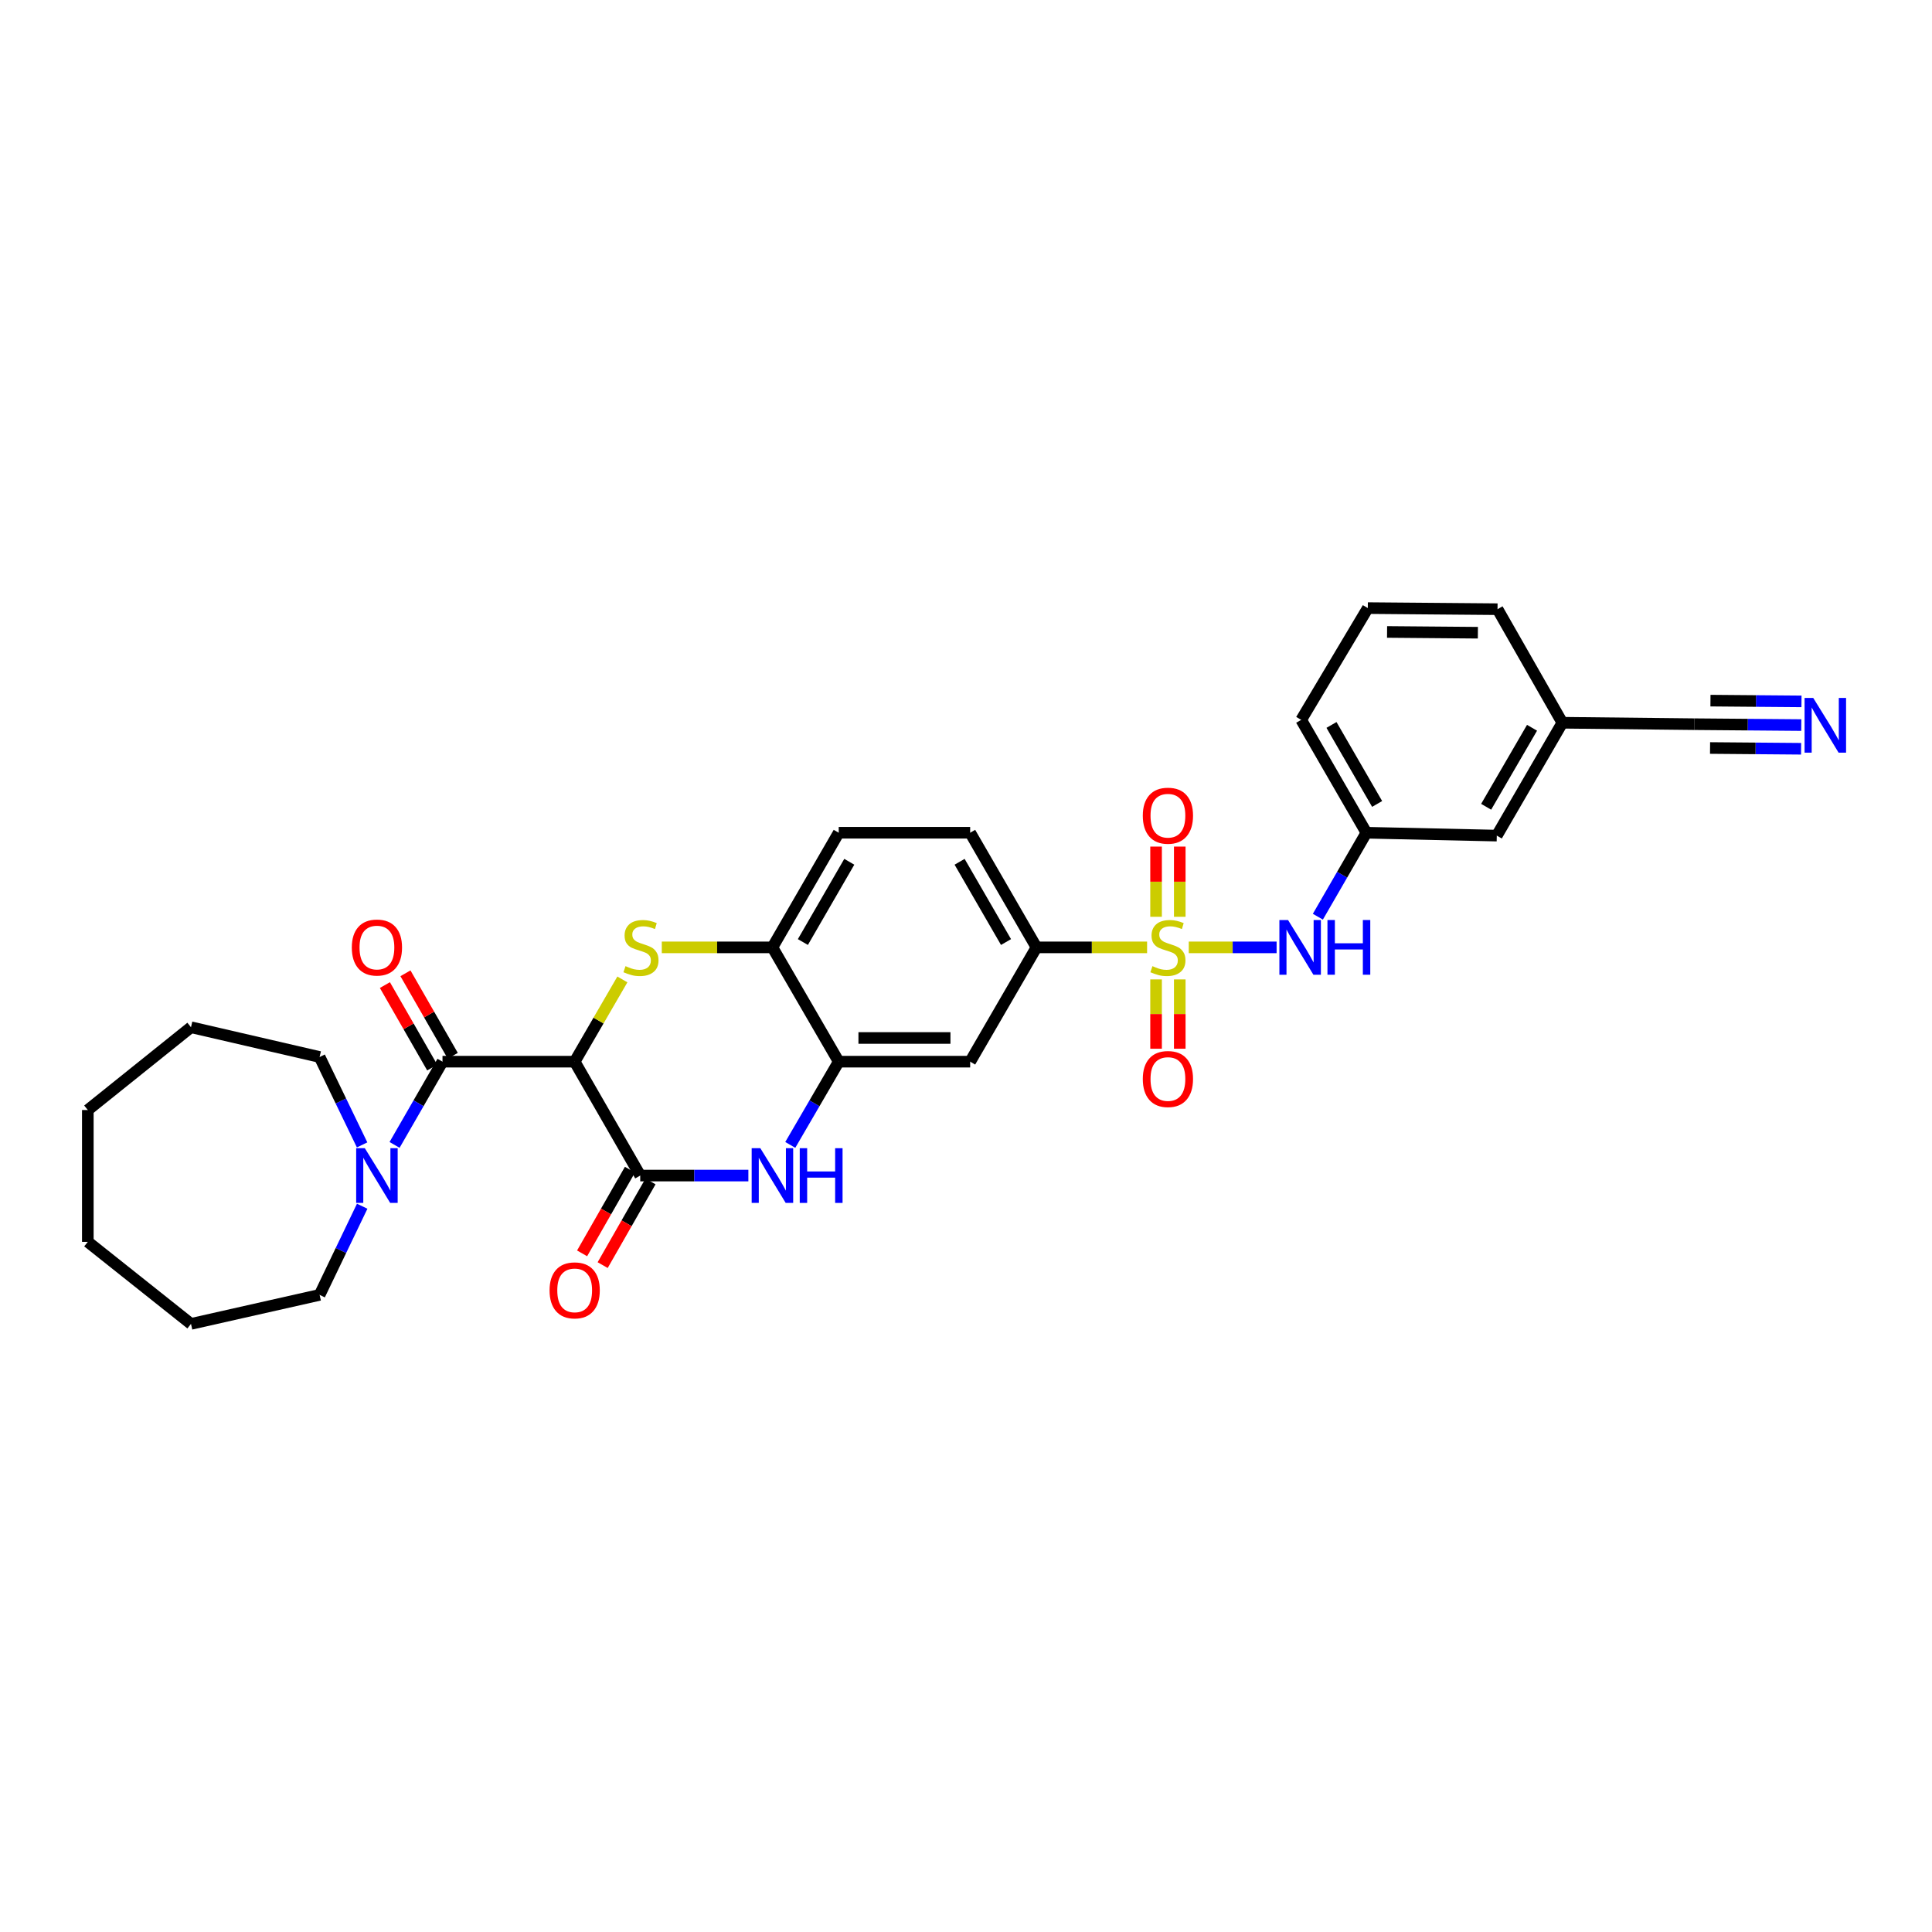 <?xml version='1.0' encoding='iso-8859-1'?>
<svg version='1.1' baseProfile='full'
              xmlns='http://www.w3.org/2000/svg'
                      xmlns:rdkit='http://www.rdkit.org/xml'
                      xmlns:xlink='http://www.w3.org/1999/xlink'
                  xml:space='preserve'
width='1000px' height='1000px' viewBox='0 0 1000 1000'>
<!-- END OF HEADER -->
<rect style='opacity:1.0;fill:#FFFFFF;stroke:none' width='1000' height='1000' x='0' y='0'> </rect>
<path class='bond-6' d='M 593.731,490.36 L 565.104,490.36' style='fill:none;fill-rule:evenodd;stroke:#CCCC00;stroke-width:6px;stroke-linecap:butt;stroke-linejoin:miter;stroke-opacity:1' />
<path class='bond-6' d='M 565.104,490.36 L 536.477,490.36' style='fill:none;fill-rule:evenodd;stroke:#000000;stroke-width:6px;stroke-linecap:butt;stroke-linejoin:miter;stroke-opacity:1' />
<path class='bond-7' d='M 615.303,490.36 L 638.035,490.36' style='fill:none;fill-rule:evenodd;stroke:#CCCC00;stroke-width:6px;stroke-linecap:butt;stroke-linejoin:miter;stroke-opacity:1' />
<path class='bond-7' d='M 638.035,490.36 L 660.768,490.36' style='fill:none;fill-rule:evenodd;stroke:#0000FF;stroke-width:6px;stroke-linecap:butt;stroke-linejoin:miter;stroke-opacity:1' />
<path class='bond-12' d='M 610.643,474.535 L 610.643,456.363' style='fill:none;fill-rule:evenodd;stroke:#CCCC00;stroke-width:6px;stroke-linecap:butt;stroke-linejoin:miter;stroke-opacity:1' />
<path class='bond-12' d='M 610.643,456.363 L 610.643,438.191' style='fill:none;fill-rule:evenodd;stroke:#FF0000;stroke-width:6px;stroke-linecap:butt;stroke-linejoin:miter;stroke-opacity:1' />
<path class='bond-12' d='M 598.381,474.535 L 598.381,456.363' style='fill:none;fill-rule:evenodd;stroke:#CCCC00;stroke-width:6px;stroke-linecap:butt;stroke-linejoin:miter;stroke-opacity:1' />
<path class='bond-12' d='M 598.381,456.363 L 598.381,438.191' style='fill:none;fill-rule:evenodd;stroke:#FF0000;stroke-width:6px;stroke-linecap:butt;stroke-linejoin:miter;stroke-opacity:1' />
<path class='bond-13' d='M 598.381,506.942 L 598.381,524.876' style='fill:none;fill-rule:evenodd;stroke:#CCCC00;stroke-width:6px;stroke-linecap:butt;stroke-linejoin:miter;stroke-opacity:1' />
<path class='bond-13' d='M 598.381,524.876 L 598.381,542.809' style='fill:none;fill-rule:evenodd;stroke:#FF0000;stroke-width:6px;stroke-linecap:butt;stroke-linejoin:miter;stroke-opacity:1' />
<path class='bond-13' d='M 610.643,506.942 L 610.643,524.876' style='fill:none;fill-rule:evenodd;stroke:#CCCC00;stroke-width:6px;stroke-linecap:butt;stroke-linejoin:miter;stroke-opacity:1' />
<path class='bond-13' d='M 610.643,524.876 L 610.643,542.809' style='fill:none;fill-rule:evenodd;stroke:#FF0000;stroke-width:6px;stroke-linecap:butt;stroke-linejoin:miter;stroke-opacity:1' />
<path class='bond-0' d='M 297.451,549.519 L 309.797,528.235' style='fill:none;fill-rule:evenodd;stroke:#000000;stroke-width:6px;stroke-linecap:butt;stroke-linejoin:miter;stroke-opacity:1' />
<path class='bond-0' d='M 309.797,528.235 L 322.142,506.95' style='fill:none;fill-rule:evenodd;stroke:#CCCC00;stroke-width:6px;stroke-linecap:butt;stroke-linejoin:miter;stroke-opacity:1' />
<path class='bond-3' d='M 297.451,549.519 L 229.034,549.519' style='fill:none;fill-rule:evenodd;stroke:#000000;stroke-width:6px;stroke-linecap:butt;stroke-linejoin:miter;stroke-opacity:1' />
<path class='bond-33' d='M 297.451,549.519 L 331.383,608.467' style='fill:none;fill-rule:evenodd;stroke:#000000;stroke-width:6px;stroke-linecap:butt;stroke-linejoin:miter;stroke-opacity:1' />
<path class='bond-1' d='M 342.546,490.36 L 371.176,490.36' style='fill:none;fill-rule:evenodd;stroke:#CCCC00;stroke-width:6px;stroke-linecap:butt;stroke-linejoin:miter;stroke-opacity:1' />
<path class='bond-1' d='M 371.176,490.36 L 399.807,490.36' style='fill:none;fill-rule:evenodd;stroke:#000000;stroke-width:6px;stroke-linecap:butt;stroke-linejoin:miter;stroke-opacity:1' />
<path class='bond-2' d='M 331.383,608.467 L 359.37,608.467' style='fill:none;fill-rule:evenodd;stroke:#000000;stroke-width:6px;stroke-linecap:butt;stroke-linejoin:miter;stroke-opacity:1' />
<path class='bond-2' d='M 359.37,608.467 L 387.356,608.467' style='fill:none;fill-rule:evenodd;stroke:#0000FF;stroke-width:6px;stroke-linecap:butt;stroke-linejoin:miter;stroke-opacity:1' />
<path class='bond-15' d='M 326.061,605.423 L 313.677,627.08' style='fill:none;fill-rule:evenodd;stroke:#000000;stroke-width:6px;stroke-linecap:butt;stroke-linejoin:miter;stroke-opacity:1' />
<path class='bond-15' d='M 313.677,627.08 L 301.294,648.737' style='fill:none;fill-rule:evenodd;stroke:#FF0000;stroke-width:6px;stroke-linecap:butt;stroke-linejoin:miter;stroke-opacity:1' />
<path class='bond-15' d='M 336.706,611.51 L 324.322,633.167' style='fill:none;fill-rule:evenodd;stroke:#000000;stroke-width:6px;stroke-linecap:butt;stroke-linejoin:miter;stroke-opacity:1' />
<path class='bond-15' d='M 324.322,633.167 L 311.939,654.824' style='fill:none;fill-rule:evenodd;stroke:#FF0000;stroke-width:6px;stroke-linecap:butt;stroke-linejoin:miter;stroke-opacity:1' />
<path class='bond-8' d='M 229.034,549.519 L 216.631,571.063' style='fill:none;fill-rule:evenodd;stroke:#000000;stroke-width:6px;stroke-linecap:butt;stroke-linejoin:miter;stroke-opacity:1' />
<path class='bond-8' d='M 216.631,571.063 L 204.227,592.606' style='fill:none;fill-rule:evenodd;stroke:#0000FF;stroke-width:6px;stroke-linecap:butt;stroke-linejoin:miter;stroke-opacity:1' />
<path class='bond-16' d='M 234.352,546.468 L 222.106,525.121' style='fill:none;fill-rule:evenodd;stroke:#000000;stroke-width:6px;stroke-linecap:butt;stroke-linejoin:miter;stroke-opacity:1' />
<path class='bond-16' d='M 222.106,525.121 L 209.859,503.775' style='fill:none;fill-rule:evenodd;stroke:#FF0000;stroke-width:6px;stroke-linecap:butt;stroke-linejoin:miter;stroke-opacity:1' />
<path class='bond-16' d='M 223.716,552.57 L 211.47,531.223' style='fill:none;fill-rule:evenodd;stroke:#000000;stroke-width:6px;stroke-linecap:butt;stroke-linejoin:miter;stroke-opacity:1' />
<path class='bond-16' d='M 211.47,531.223 L 199.223,509.877' style='fill:none;fill-rule:evenodd;stroke:#FF0000;stroke-width:6px;stroke-linecap:butt;stroke-linejoin:miter;stroke-opacity:1' />
<path class='bond-4' d='M 409.042,592.601 L 421.581,571.06' style='fill:none;fill-rule:evenodd;stroke:#0000FF;stroke-width:6px;stroke-linecap:butt;stroke-linejoin:miter;stroke-opacity:1' />
<path class='bond-4' d='M 421.581,571.06 L 434.121,549.519' style='fill:none;fill-rule:evenodd;stroke:#000000;stroke-width:6px;stroke-linecap:butt;stroke-linejoin:miter;stroke-opacity:1' />
<path class='bond-5' d='M 434.121,549.519 L 502.156,549.519' style='fill:none;fill-rule:evenodd;stroke:#000000;stroke-width:6px;stroke-linecap:butt;stroke-linejoin:miter;stroke-opacity:1' />
<path class='bond-5' d='M 444.326,537.257 L 491.951,537.257' style='fill:none;fill-rule:evenodd;stroke:#000000;stroke-width:6px;stroke-linecap:butt;stroke-linejoin:miter;stroke-opacity:1' />
<path class='bond-31' d='M 434.121,549.519 L 399.807,490.36' style='fill:none;fill-rule:evenodd;stroke:#000000;stroke-width:6px;stroke-linecap:butt;stroke-linejoin:miter;stroke-opacity:1' />
<path class='bond-10' d='M 536.477,490.36 L 502.156,549.519' style='fill:none;fill-rule:evenodd;stroke:#000000;stroke-width:6px;stroke-linecap:butt;stroke-linejoin:miter;stroke-opacity:1' />
<path class='bond-18' d='M 536.477,490.36 L 502.156,431.018' style='fill:none;fill-rule:evenodd;stroke:#000000;stroke-width:6px;stroke-linecap:butt;stroke-linejoin:miter;stroke-opacity:1' />
<path class='bond-18' d='M 520.714,487.598 L 496.689,446.058' style='fill:none;fill-rule:evenodd;stroke:#000000;stroke-width:6px;stroke-linecap:butt;stroke-linejoin:miter;stroke-opacity:1' />
<path class='bond-17' d='M 682.124,474.487 L 694.687,452.752' style='fill:none;fill-rule:evenodd;stroke:#0000FF;stroke-width:6px;stroke-linecap:butt;stroke-linejoin:miter;stroke-opacity:1' />
<path class='bond-17' d='M 694.687,452.752 L 707.249,431.018' style='fill:none;fill-rule:evenodd;stroke:#000000;stroke-width:6px;stroke-linecap:butt;stroke-linejoin:miter;stroke-opacity:1' />
<path class='bond-22' d='M 187.427,592.603 L 176.431,569.852' style='fill:none;fill-rule:evenodd;stroke:#0000FF;stroke-width:6px;stroke-linecap:butt;stroke-linejoin:miter;stroke-opacity:1' />
<path class='bond-22' d='M 176.431,569.852 L 165.434,547.101' style='fill:none;fill-rule:evenodd;stroke:#000000;stroke-width:6px;stroke-linecap:butt;stroke-linejoin:miter;stroke-opacity:1' />
<path class='bond-23' d='M 187.472,624.339 L 176.453,647.283' style='fill:none;fill-rule:evenodd;stroke:#0000FF;stroke-width:6px;stroke-linecap:butt;stroke-linejoin:miter;stroke-opacity:1' />
<path class='bond-23' d='M 176.453,647.283 L 165.434,670.228' style='fill:none;fill-rule:evenodd;stroke:#000000;stroke-width:6px;stroke-linecap:butt;stroke-linejoin:miter;stroke-opacity:1' />
<path class='bond-9' d='M 399.807,490.36 L 434.121,431.018' style='fill:none;fill-rule:evenodd;stroke:#000000;stroke-width:6px;stroke-linecap:butt;stroke-linejoin:miter;stroke-opacity:1' />
<path class='bond-9' d='M 415.569,487.597 L 439.589,446.057' style='fill:none;fill-rule:evenodd;stroke:#000000;stroke-width:6px;stroke-linecap:butt;stroke-linejoin:miter;stroke-opacity:1' />
<path class='bond-11' d='M 932.346,375.298 L 904.629,375.067' style='fill:none;fill-rule:evenodd;stroke:#0000FF;stroke-width:6px;stroke-linecap:butt;stroke-linejoin:miter;stroke-opacity:1' />
<path class='bond-11' d='M 904.629,375.067 L 876.911,374.836' style='fill:none;fill-rule:evenodd;stroke:#000000;stroke-width:6px;stroke-linecap:butt;stroke-linejoin:miter;stroke-opacity:1' />
<path class='bond-11' d='M 932.448,363.036 L 908.888,362.84' style='fill:none;fill-rule:evenodd;stroke:#0000FF;stroke-width:6px;stroke-linecap:butt;stroke-linejoin:miter;stroke-opacity:1' />
<path class='bond-11' d='M 908.888,362.84 L 885.329,362.644' style='fill:none;fill-rule:evenodd;stroke:#000000;stroke-width:6px;stroke-linecap:butt;stroke-linejoin:miter;stroke-opacity:1' />
<path class='bond-11' d='M 932.244,387.56 L 908.684,387.364' style='fill:none;fill-rule:evenodd;stroke:#0000FF;stroke-width:6px;stroke-linecap:butt;stroke-linejoin:miter;stroke-opacity:1' />
<path class='bond-11' d='M 908.684,387.364 L 885.124,387.167' style='fill:none;fill-rule:evenodd;stroke:#000000;stroke-width:6px;stroke-linecap:butt;stroke-linejoin:miter;stroke-opacity:1' />
<path class='bond-14' d='M 876.911,374.836 L 808.672,374.094' style='fill:none;fill-rule:evenodd;stroke:#000000;stroke-width:6px;stroke-linecap:butt;stroke-linejoin:miter;stroke-opacity:1' />
<path class='bond-21' d='M 707.249,431.018 L 774.739,432.51' style='fill:none;fill-rule:evenodd;stroke:#000000;stroke-width:6px;stroke-linecap:butt;stroke-linejoin:miter;stroke-opacity:1' />
<path class='bond-25' d='M 707.249,431.018 L 673.494,372.602' style='fill:none;fill-rule:evenodd;stroke:#000000;stroke-width:6px;stroke-linecap:butt;stroke-linejoin:miter;stroke-opacity:1' />
<path class='bond-25' d='M 712.803,416.12 L 689.174,375.229' style='fill:none;fill-rule:evenodd;stroke:#000000;stroke-width:6px;stroke-linecap:butt;stroke-linejoin:miter;stroke-opacity:1' />
<path class='bond-19' d='M 502.156,431.018 L 434.121,431.018' style='fill:none;fill-rule:evenodd;stroke:#000000;stroke-width:6px;stroke-linecap:butt;stroke-linejoin:miter;stroke-opacity:1' />
<path class='bond-20' d='M 808.672,374.094 L 774.739,432.51' style='fill:none;fill-rule:evenodd;stroke:#000000;stroke-width:6px;stroke-linecap:butt;stroke-linejoin:miter;stroke-opacity:1' />
<path class='bond-20' d='M 792.979,376.697 L 769.226,417.588' style='fill:none;fill-rule:evenodd;stroke:#000000;stroke-width:6px;stroke-linecap:butt;stroke-linejoin:miter;stroke-opacity:1' />
<path class='bond-32' d='M 808.672,374.094 L 775.121,315.317' style='fill:none;fill-rule:evenodd;stroke:#000000;stroke-width:6px;stroke-linecap:butt;stroke-linejoin:miter;stroke-opacity:1' />
<path class='bond-27' d='M 165.434,547.101 L 98.857,531.698' style='fill:none;fill-rule:evenodd;stroke:#000000;stroke-width:6px;stroke-linecap:butt;stroke-linejoin:miter;stroke-opacity:1' />
<path class='bond-28' d='M 165.434,670.228 L 98.857,685.249' style='fill:none;fill-rule:evenodd;stroke:#000000;stroke-width:6px;stroke-linecap:butt;stroke-linejoin:miter;stroke-opacity:1' />
<path class='bond-24' d='M 707.978,314.751 L 673.494,372.602' style='fill:none;fill-rule:evenodd;stroke:#000000;stroke-width:6px;stroke-linecap:butt;stroke-linejoin:miter;stroke-opacity:1' />
<path class='bond-26' d='M 707.978,314.751 L 775.121,315.317' style='fill:none;fill-rule:evenodd;stroke:#000000;stroke-width:6px;stroke-linecap:butt;stroke-linejoin:miter;stroke-opacity:1' />
<path class='bond-26' d='M 717.946,327.098 L 764.946,327.494' style='fill:none;fill-rule:evenodd;stroke:#000000;stroke-width:6px;stroke-linecap:butt;stroke-linejoin:miter;stroke-opacity:1' />
<path class='bond-30' d='M 98.857,531.698 L 45.455,574.548' style='fill:none;fill-rule:evenodd;stroke:#000000;stroke-width:6px;stroke-linecap:butt;stroke-linejoin:miter;stroke-opacity:1' />
<path class='bond-29' d='M 98.857,685.249 L 45.455,642.78' style='fill:none;fill-rule:evenodd;stroke:#000000;stroke-width:6px;stroke-linecap:butt;stroke-linejoin:miter;stroke-opacity:1' />
<path class='bond-34' d='M 45.455,642.78 L 45.455,574.548' style='fill:none;fill-rule:evenodd;stroke:#000000;stroke-width:6px;stroke-linecap:butt;stroke-linejoin:miter;stroke-opacity:1' />
<path  class='atom-0' d='M 596.512 500.08
Q 596.832 500.2, 598.152 500.76
Q 599.472 501.32, 600.912 501.68
Q 602.392 502, 603.832 502
Q 606.512 502, 608.072 500.72
Q 609.632 499.4, 609.632 497.12
Q 609.632 495.56, 608.832 494.6
Q 608.072 493.64, 606.872 493.12
Q 605.672 492.6, 603.672 492
Q 601.152 491.24, 599.632 490.52
Q 598.152 489.8, 597.072 488.28
Q 596.032 486.76, 596.032 484.2
Q 596.032 480.64, 598.432 478.44
Q 600.872 476.24, 605.672 476.24
Q 608.952 476.24, 612.672 477.8
L 611.752 480.88
Q 608.352 479.48, 605.792 479.48
Q 603.032 479.48, 601.512 480.64
Q 599.992 481.76, 600.032 483.72
Q 600.032 485.24, 600.792 486.16
Q 601.592 487.08, 602.712 487.6
Q 603.872 488.12, 605.792 488.72
Q 608.352 489.52, 609.872 490.32
Q 611.392 491.12, 612.472 492.76
Q 613.592 494.36, 613.592 497.12
Q 613.592 501.04, 610.952 503.16
Q 608.352 505.24, 603.992 505.24
Q 601.472 505.24, 599.552 504.68
Q 597.672 504.16, 595.432 503.24
L 596.512 500.08
' fill='#CCCC00'/>
<path  class='atom-2' d='M 323.765 500.08
Q 324.085 500.2, 325.405 500.76
Q 326.725 501.32, 328.165 501.68
Q 329.645 502, 331.085 502
Q 333.765 502, 335.325 500.72
Q 336.885 499.4, 336.885 497.12
Q 336.885 495.56, 336.085 494.6
Q 335.325 493.64, 334.125 493.12
Q 332.925 492.6, 330.925 492
Q 328.405 491.24, 326.885 490.52
Q 325.405 489.8, 324.325 488.28
Q 323.285 486.76, 323.285 484.2
Q 323.285 480.64, 325.685 478.44
Q 328.125 476.24, 332.925 476.24
Q 336.205 476.24, 339.925 477.8
L 339.005 480.88
Q 335.605 479.48, 333.045 479.48
Q 330.285 479.48, 328.765 480.64
Q 327.245 481.76, 327.285 483.72
Q 327.285 485.24, 328.045 486.16
Q 328.845 487.08, 329.965 487.6
Q 331.125 488.12, 333.045 488.72
Q 335.605 489.52, 337.125 490.32
Q 338.645 491.12, 339.725 492.76
Q 340.845 494.36, 340.845 497.12
Q 340.845 501.04, 338.205 503.16
Q 335.605 505.24, 331.245 505.24
Q 328.725 505.24, 326.805 504.68
Q 324.925 504.16, 322.685 503.24
L 323.765 500.08
' fill='#CCCC00'/>
<path  class='atom-5' d='M 393.547 594.307
L 402.827 609.307
Q 403.747 610.787, 405.227 613.467
Q 406.707 616.147, 406.787 616.307
L 406.787 594.307
L 410.547 594.307
L 410.547 622.627
L 406.667 622.627
L 396.707 606.227
Q 395.547 604.307, 394.307 602.107
Q 393.107 599.907, 392.747 599.227
L 392.747 622.627
L 389.067 622.627
L 389.067 594.307
L 393.547 594.307
' fill='#0000FF'/>
<path  class='atom-5' d='M 413.947 594.307
L 417.787 594.307
L 417.787 606.347
L 432.267 606.347
L 432.267 594.307
L 436.107 594.307
L 436.107 622.627
L 432.267 622.627
L 432.267 609.547
L 417.787 609.547
L 417.787 622.627
L 413.947 622.627
L 413.947 594.307
' fill='#0000FF'/>
<path  class='atom-8' d='M 666.689 476.2
L 675.969 491.2
Q 676.889 492.68, 678.369 495.36
Q 679.849 498.04, 679.929 498.2
L 679.929 476.2
L 683.689 476.2
L 683.689 504.52
L 679.809 504.52
L 669.849 488.12
Q 668.689 486.2, 667.449 484
Q 666.249 481.8, 665.889 481.12
L 665.889 504.52
L 662.209 504.52
L 662.209 476.2
L 666.689 476.2
' fill='#0000FF'/>
<path  class='atom-8' d='M 687.089 476.2
L 690.929 476.2
L 690.929 488.24
L 705.409 488.24
L 705.409 476.2
L 709.249 476.2
L 709.249 504.52
L 705.409 504.52
L 705.409 491.44
L 690.929 491.44
L 690.929 504.52
L 687.089 504.52
L 687.089 476.2
' fill='#0000FF'/>
<path  class='atom-9' d='M 188.835 594.307
L 198.115 609.307
Q 199.035 610.787, 200.515 613.467
Q 201.995 616.147, 202.075 616.307
L 202.075 594.307
L 205.835 594.307
L 205.835 622.627
L 201.955 622.627
L 191.995 606.227
Q 190.835 604.307, 189.595 602.107
Q 188.395 599.907, 188.035 599.227
L 188.035 622.627
L 184.355 622.627
L 184.355 594.307
L 188.835 594.307
' fill='#0000FF'/>
<path  class='atom-12' d='M 938.523 361.242
L 947.803 376.242
Q 948.723 377.722, 950.203 380.402
Q 951.683 383.082, 951.763 383.242
L 951.763 361.242
L 955.523 361.242
L 955.523 389.562
L 951.643 389.562
L 941.683 373.162
Q 940.523 371.242, 939.283 369.042
Q 938.083 366.842, 937.723 366.162
L 937.723 389.562
L 934.043 389.562
L 934.043 361.242
L 938.523 361.242
' fill='#0000FF'/>
<path  class='atom-13' d='M 591.512 422.201
Q 591.512 415.401, 594.872 411.601
Q 598.232 407.801, 604.512 407.801
Q 610.792 407.801, 614.152 411.601
Q 617.512 415.401, 617.512 422.201
Q 617.512 429.081, 614.112 433.001
Q 610.712 436.881, 604.512 436.881
Q 598.272 436.881, 594.872 433.001
Q 591.512 429.121, 591.512 422.201
M 604.512 433.681
Q 608.832 433.681, 611.152 430.801
Q 613.512 427.881, 613.512 422.201
Q 613.512 416.641, 611.152 413.841
Q 608.832 411.001, 604.512 411.001
Q 600.192 411.001, 597.832 413.801
Q 595.512 416.601, 595.512 422.201
Q 595.512 427.921, 597.832 430.801
Q 600.192 433.681, 604.512 433.681
' fill='#FF0000'/>
<path  class='atom-14' d='M 591.512 558.496
Q 591.512 551.696, 594.872 547.896
Q 598.232 544.096, 604.512 544.096
Q 610.792 544.096, 614.152 547.896
Q 617.512 551.696, 617.512 558.496
Q 617.512 565.376, 614.112 569.296
Q 610.712 573.176, 604.512 573.176
Q 598.272 573.176, 594.872 569.296
Q 591.512 565.416, 591.512 558.496
M 604.512 569.976
Q 608.832 569.976, 611.152 567.096
Q 613.512 564.176, 613.512 558.496
Q 613.512 552.936, 611.152 550.136
Q 608.832 547.296, 604.512 547.296
Q 600.192 547.296, 597.832 550.096
Q 595.512 552.896, 595.512 558.496
Q 595.512 564.216, 597.832 567.096
Q 600.192 569.976, 604.512 569.976
' fill='#FF0000'/>
<path  class='atom-16' d='M 284.451 667.889
Q 284.451 661.089, 287.811 657.289
Q 291.171 653.489, 297.451 653.489
Q 303.731 653.489, 307.091 657.289
Q 310.451 661.089, 310.451 667.889
Q 310.451 674.769, 307.051 678.689
Q 303.651 682.569, 297.451 682.569
Q 291.211 682.569, 287.811 678.689
Q 284.451 674.809, 284.451 667.889
M 297.451 679.369
Q 301.771 679.369, 304.091 676.489
Q 306.451 673.569, 306.451 667.889
Q 306.451 662.329, 304.091 659.529
Q 301.771 656.689, 297.451 656.689
Q 293.131 656.689, 290.771 659.489
Q 288.451 662.289, 288.451 667.889
Q 288.451 673.609, 290.771 676.489
Q 293.131 679.369, 297.451 679.369
' fill='#FF0000'/>
<path  class='atom-17' d='M 182.095 490.44
Q 182.095 483.64, 185.455 479.84
Q 188.815 476.04, 195.095 476.04
Q 201.375 476.04, 204.735 479.84
Q 208.095 483.64, 208.095 490.44
Q 208.095 497.32, 204.695 501.24
Q 201.295 505.12, 195.095 505.12
Q 188.855 505.12, 185.455 501.24
Q 182.095 497.36, 182.095 490.44
M 195.095 501.92
Q 199.415 501.92, 201.735 499.04
Q 204.095 496.12, 204.095 490.44
Q 204.095 484.88, 201.735 482.08
Q 199.415 479.24, 195.095 479.24
Q 190.775 479.24, 188.415 482.04
Q 186.095 484.84, 186.095 490.44
Q 186.095 496.16, 188.415 499.04
Q 190.775 501.92, 195.095 501.92
' fill='#FF0000'/>
</svg>
